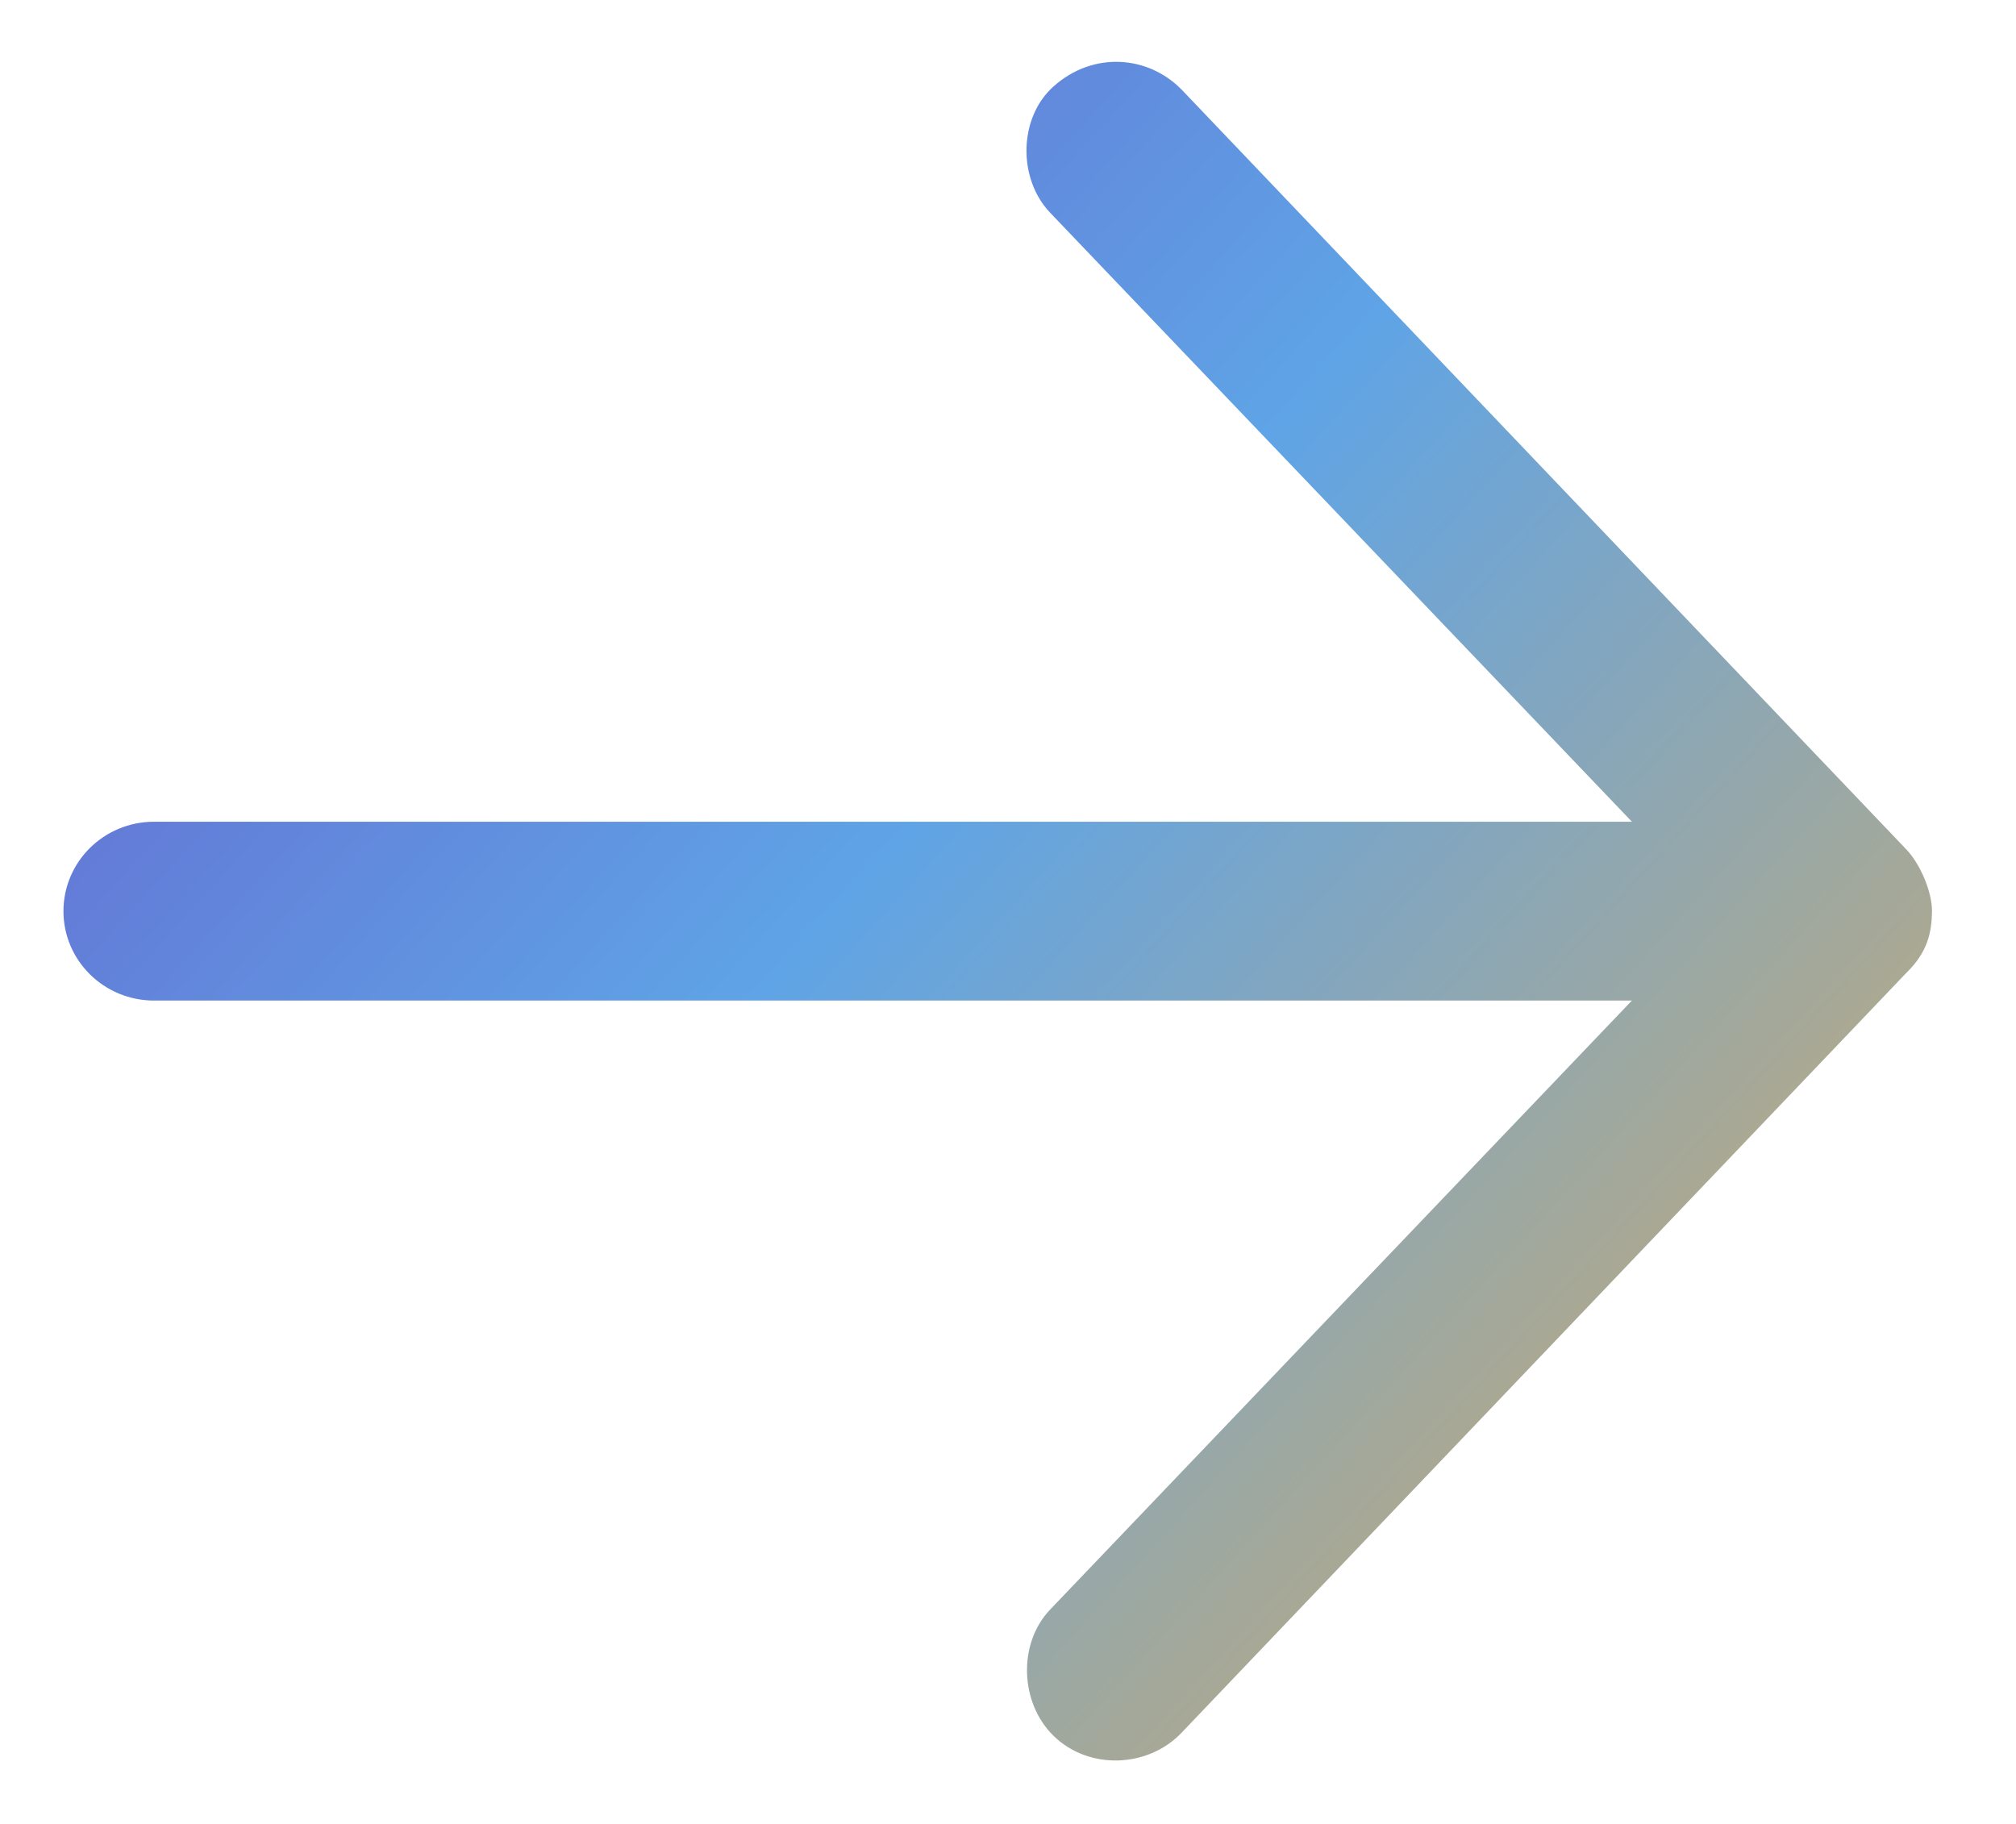<svg width="21" height="19" viewBox="0 0 21 19" fill="none" xmlns="http://www.w3.org/2000/svg">
<path fill-rule="evenodd" clip-rule="evenodd" d="M19.86 8.851L12.31 0.935C11.958 0.575 11.387 0.533 10.976 0.899C10.609 1.224 10.6 1.861 10.939 2.216L16.999 8.56H1.605C1.083 8.56 0.661 8.977 0.661 9.492C0.661 10.006 1.083 10.423 1.605 10.423H16.999L10.939 16.767C10.6 17.122 10.624 17.742 10.976 18.084C11.348 18.445 11.964 18.414 12.31 18.048L19.86 10.132C20.081 9.917 20.122 9.71 20.125 9.492C20.125 9.277 19.993 8.99 19.86 8.851Z" fill="url(#paint0_linear_1_175)"/>
<defs>
<linearGradient id="paint0_linear_1_175" x1="0.661" y1="2.18" x2="18.597" y2="18.485" gradientUnits="userSpaceOnUse">
<stop stop-color="#665DCD"/>
<stop offset="0.448" stop-color="#5FA4E6"/>
<stop offset="1" stop-color="#D2AB67"/>
</linearGradient>
</defs>
</svg>
